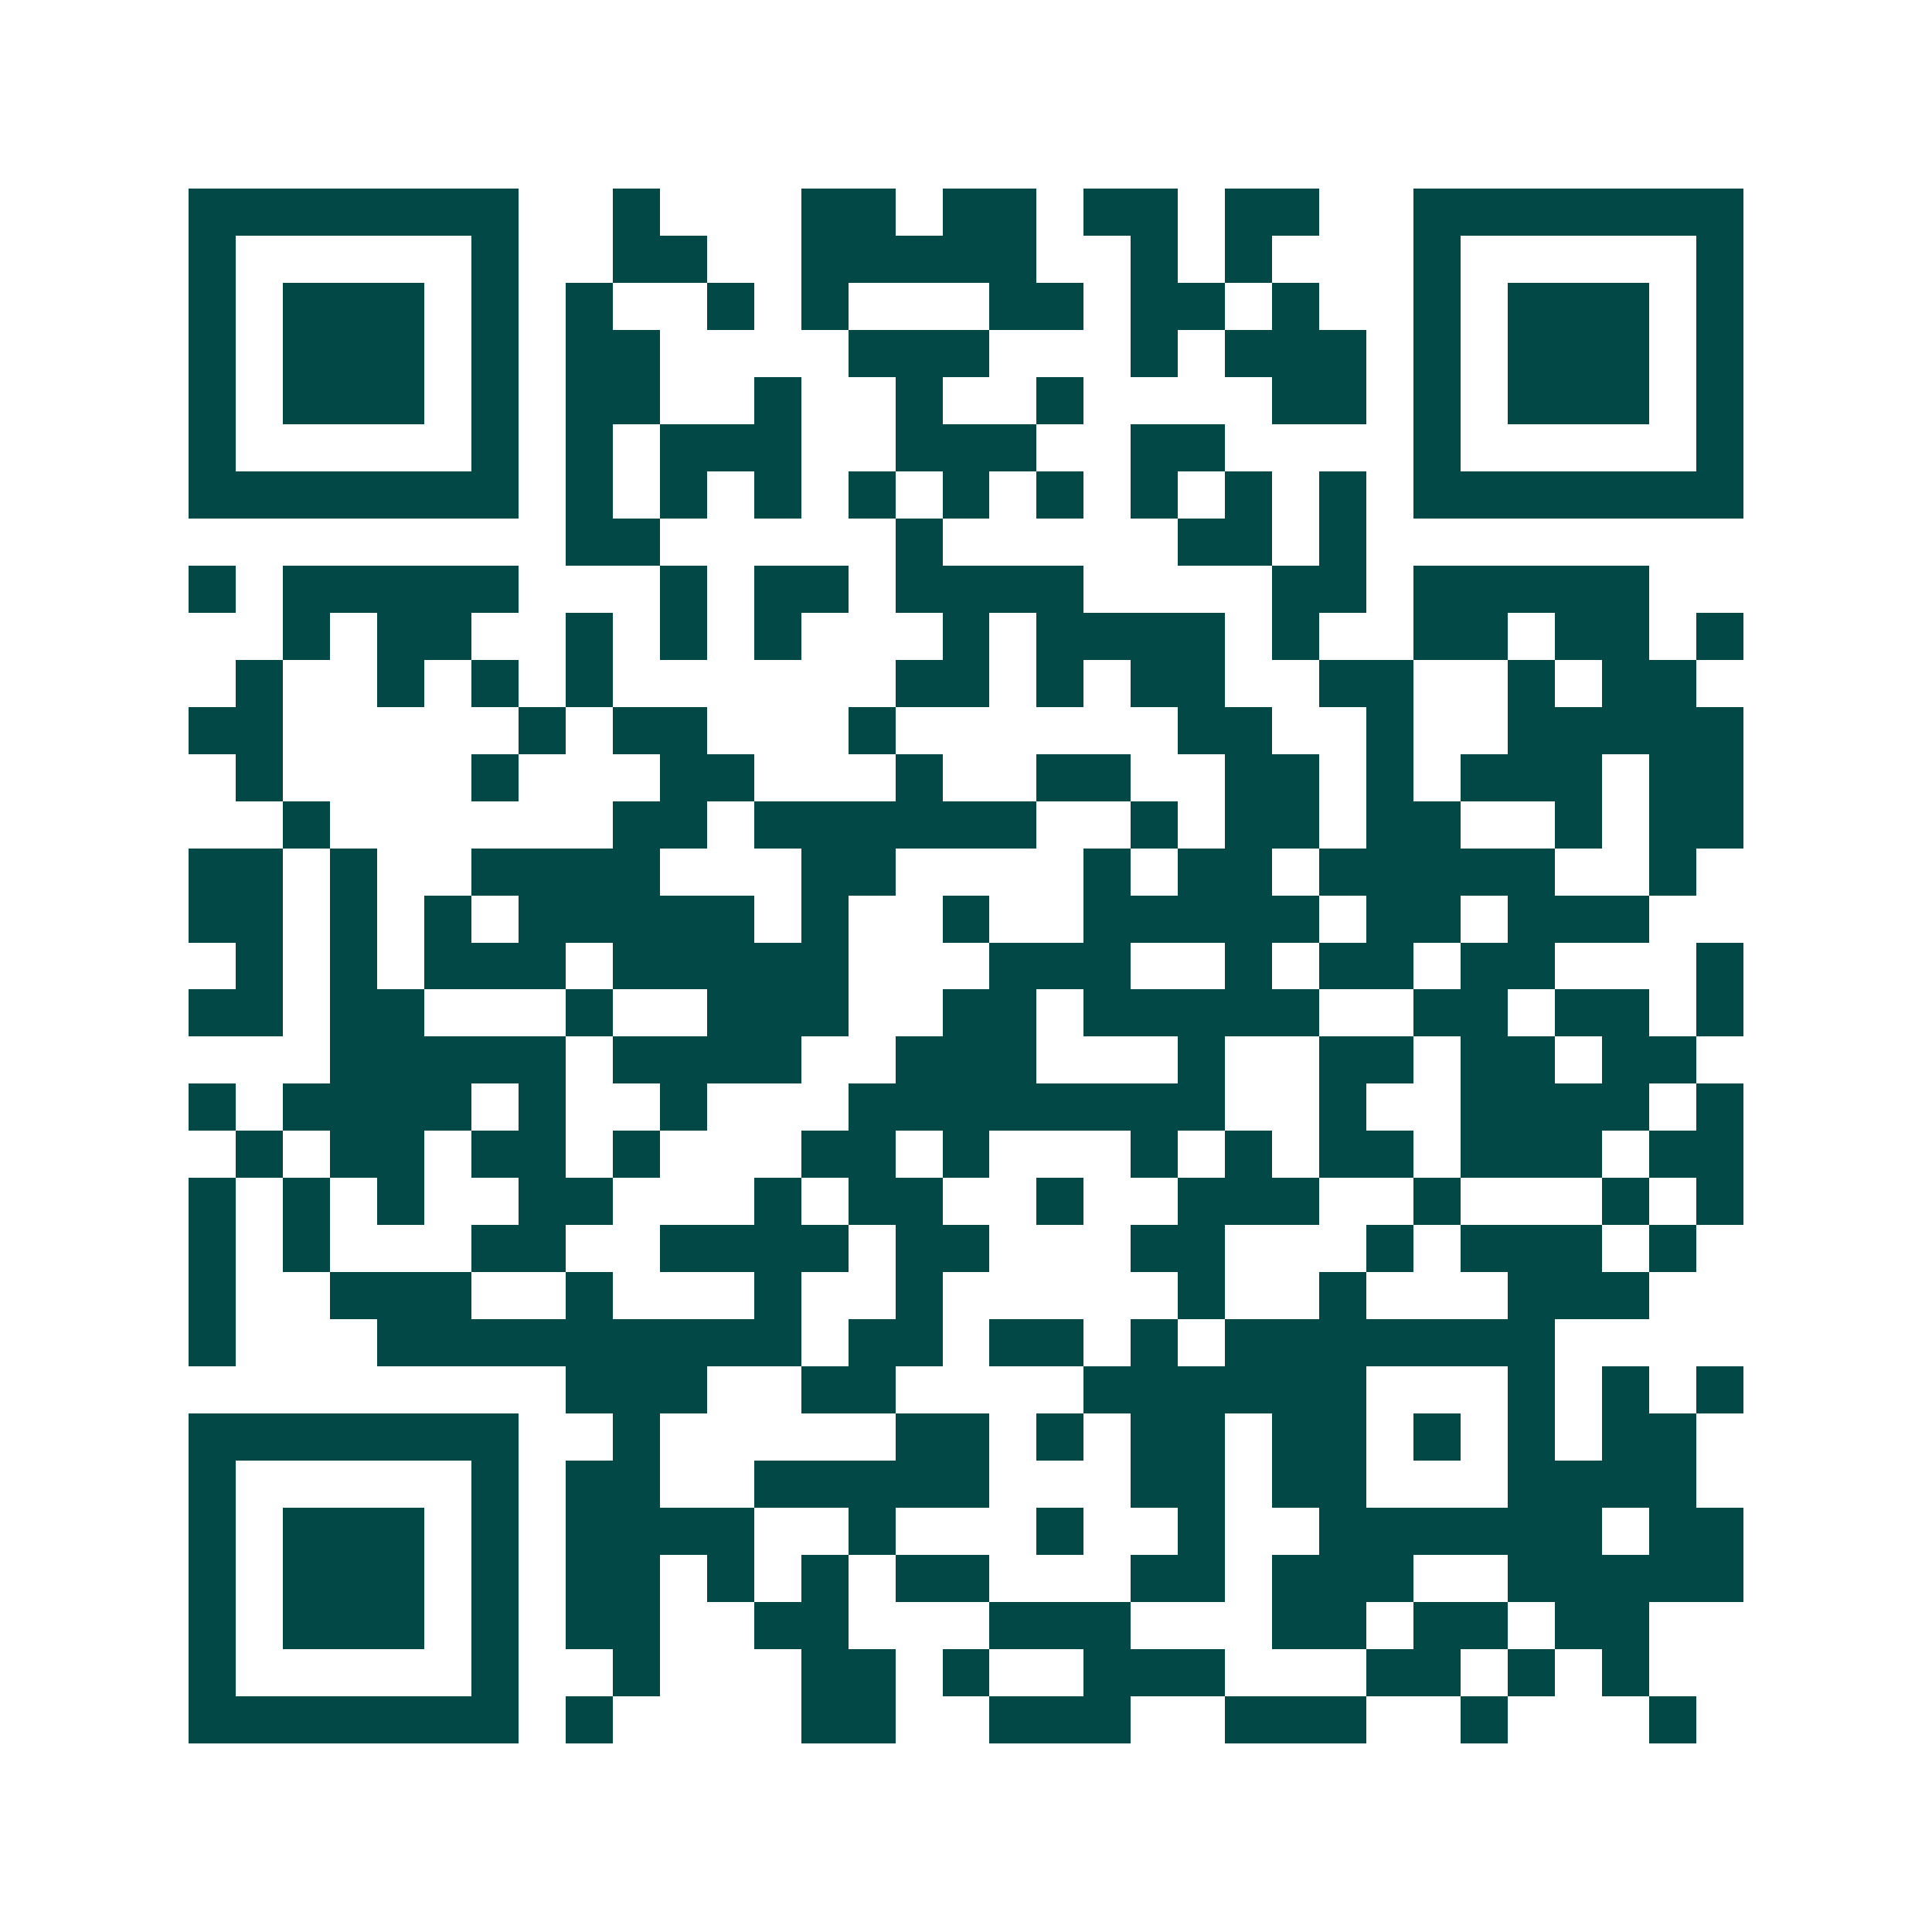 <svg xmlns="http://www.w3.org/2000/svg" width="200" height="200" viewBox="0 0 41 41" shape-rendering="crispEdges"><path fill="#ffffff" d="M0 0h41v41H0z"/><path stroke="#014847" d="M4 4.5h7m2 0h1m3 0h2m1 0h2m1 0h2m1 0h2m2 0h7M4 5.5h1m5 0h1m2 0h2m2 0h5m2 0h1m1 0h1m3 0h1m5 0h1M4 6.5h1m1 0h3m1 0h1m1 0h1m2 0h1m1 0h1m3 0h2m1 0h2m1 0h1m2 0h1m1 0h3m1 0h1M4 7.5h1m1 0h3m1 0h1m1 0h2m4 0h3m3 0h1m1 0h3m1 0h1m1 0h3m1 0h1M4 8.5h1m1 0h3m1 0h1m1 0h2m2 0h1m2 0h1m2 0h1m4 0h2m1 0h1m1 0h3m1 0h1M4 9.5h1m5 0h1m1 0h1m1 0h3m2 0h3m2 0h2m4 0h1m5 0h1M4 10.5h7m1 0h1m1 0h1m1 0h1m1 0h1m1 0h1m1 0h1m1 0h1m1 0h1m1 0h1m1 0h7M12 11.5h2m5 0h1m5 0h2m1 0h1M4 12.5h1m1 0h5m3 0h1m1 0h2m1 0h4m4 0h2m1 0h5M6 13.5h1m1 0h2m2 0h1m1 0h1m1 0h1m3 0h1m1 0h4m1 0h1m2 0h2m1 0h2m1 0h1M5 14.5h1m2 0h1m1 0h1m1 0h1m6 0h2m1 0h1m1 0h2m2 0h2m2 0h1m1 0h2M4 15.5h2m5 0h1m1 0h2m3 0h1m6 0h2m2 0h1m2 0h5M5 16.5h1m4 0h1m3 0h2m3 0h1m2 0h2m2 0h2m1 0h1m1 0h3m1 0h2M6 17.5h1m6 0h2m1 0h6m2 0h1m1 0h2m1 0h2m2 0h1m1 0h2M4 18.5h2m1 0h1m2 0h4m3 0h2m4 0h1m1 0h2m1 0h5m2 0h1M4 19.5h2m1 0h1m1 0h1m1 0h5m1 0h1m2 0h1m2 0h5m1 0h2m1 0h3M5 20.5h1m1 0h1m1 0h3m1 0h5m3 0h3m2 0h1m1 0h2m1 0h2m3 0h1M4 21.5h2m1 0h2m3 0h1m2 0h3m2 0h2m1 0h5m2 0h2m1 0h2m1 0h1M7 22.5h5m1 0h4m2 0h3m3 0h1m2 0h2m1 0h2m1 0h2M4 23.5h1m1 0h4m1 0h1m2 0h1m3 0h8m2 0h1m2 0h4m1 0h1M5 24.5h1m1 0h2m1 0h2m1 0h1m3 0h2m1 0h1m3 0h1m1 0h1m1 0h2m1 0h3m1 0h2M4 25.5h1m1 0h1m1 0h1m2 0h2m3 0h1m1 0h2m2 0h1m2 0h3m2 0h1m3 0h1m1 0h1M4 26.5h1m1 0h1m3 0h2m2 0h4m1 0h2m3 0h2m3 0h1m1 0h3m1 0h1M4 27.5h1m2 0h3m2 0h1m3 0h1m2 0h1m5 0h1m2 0h1m3 0h3M4 28.5h1m3 0h9m1 0h2m1 0h2m1 0h1m1 0h7M12 29.5h3m2 0h2m4 0h6m3 0h1m1 0h1m1 0h1M4 30.5h7m2 0h1m5 0h2m1 0h1m1 0h2m1 0h2m1 0h1m1 0h1m1 0h2M4 31.5h1m5 0h1m1 0h2m2 0h5m3 0h2m1 0h2m3 0h4M4 32.5h1m1 0h3m1 0h1m1 0h4m2 0h1m3 0h1m2 0h1m2 0h6m1 0h2M4 33.5h1m1 0h3m1 0h1m1 0h2m1 0h1m1 0h1m1 0h2m3 0h2m1 0h3m2 0h5M4 34.5h1m1 0h3m1 0h1m1 0h2m2 0h2m3 0h3m3 0h2m1 0h2m1 0h2M4 35.5h1m5 0h1m2 0h1m3 0h2m1 0h1m2 0h3m3 0h2m1 0h1m1 0h1M4 36.5h7m1 0h1m4 0h2m2 0h3m2 0h3m2 0h1m3 0h1"/></svg>
